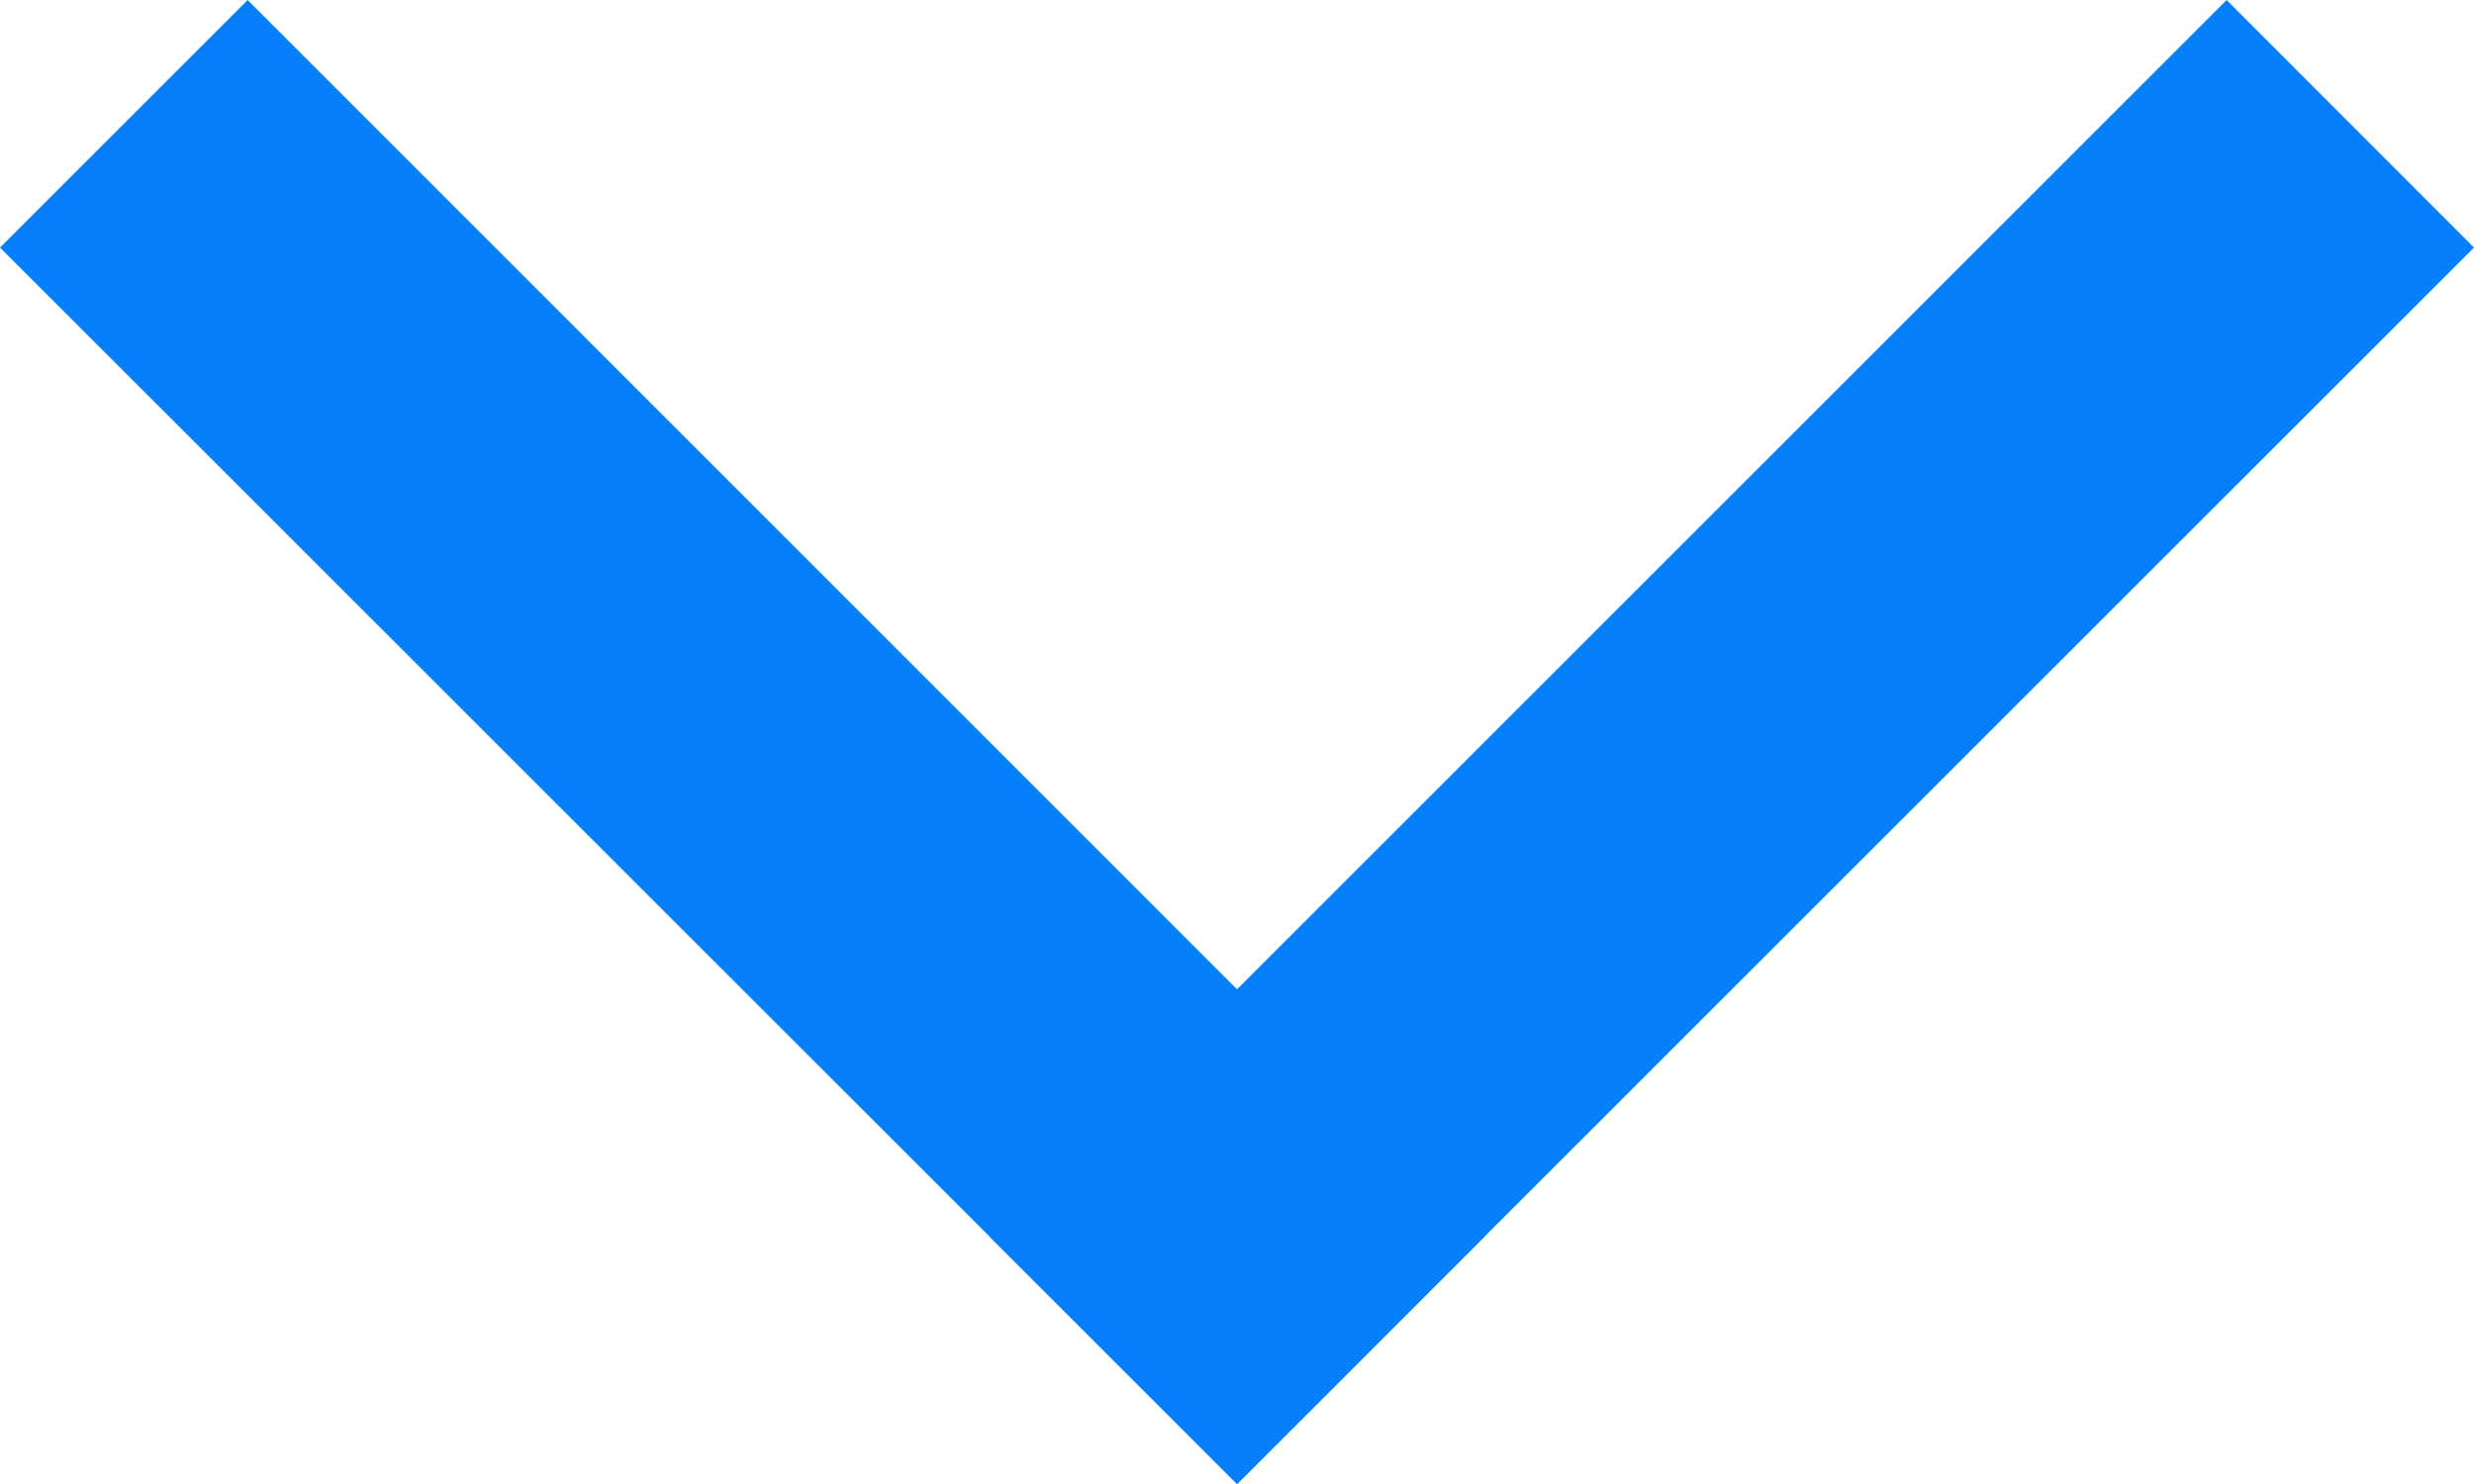 <?xml version="1.0" encoding="UTF-8"?>
<svg width="20px" height="12px" viewBox="0 0 20 12" version="1.1" xmlns="http://www.w3.org/2000/svg" xmlns:xlink="http://www.w3.org/1999/xlink">
    <title>238DB662-607C-4777-95DC-3C37FCB4D994</title>
    <g id="pricing-pages" stroke="none" stroke-width="1" fill="none" fill-rule="evenodd">
        <g id="Pricing-Page-UK" transform="translate(-440, -761)" fill="#0580FA">
            <g id="arrow-down" transform="translate(440, 761)">
                <polygon id="Fill-1" points="2.002 0 -4.54732193e-13 2.002 10.001 12 12 10"></polygon>
                <polygon id="Fill-2" points="18 0 8 10 10 12 20 2.002"></polygon>
            </g>
        </g>
    </g>
</svg>